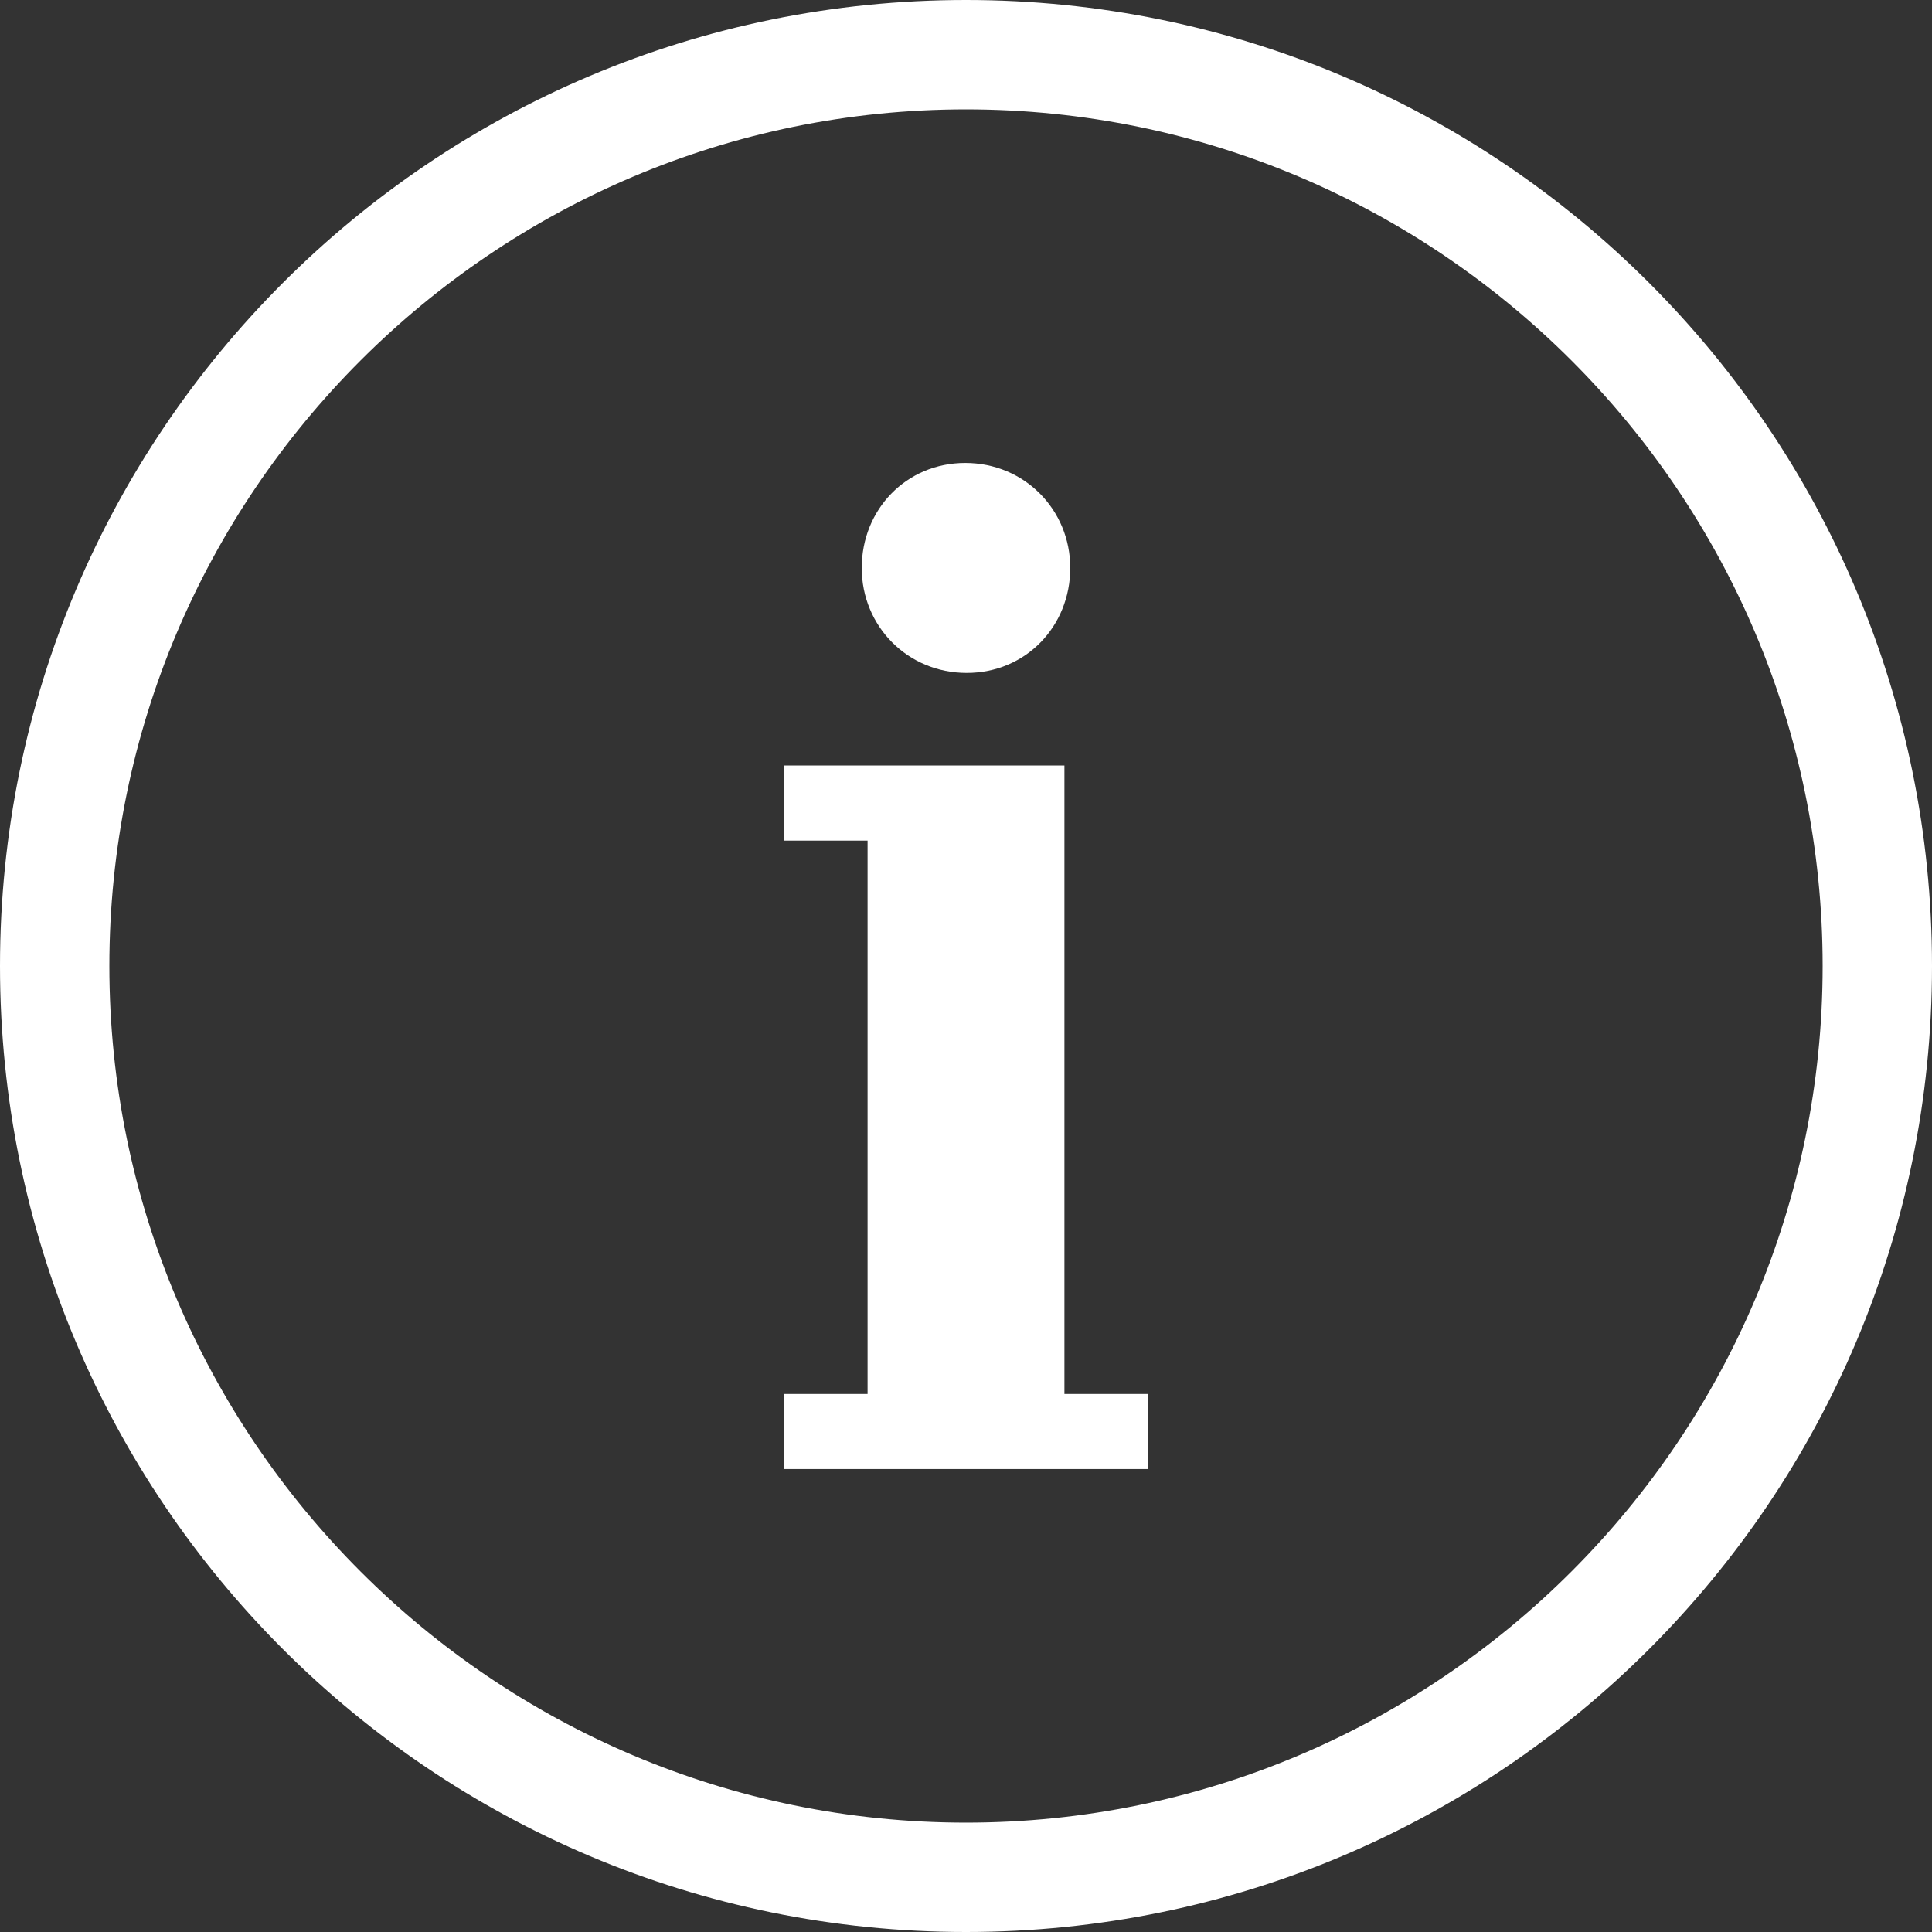 <?xml version="1.0" encoding="utf-8"?>
<!-- Generator: Adobe Illustrator 27.0.0, SVG Export Plug-In . SVG Version: 6.00 Build 0)  -->
<svg version="1.1" id="Ebene_1" xmlns="http://www.w3.org/2000/svg" xmlns:xlink="http://www.w3.org/1999/xlink" x="0px" y="0px"
	 viewBox="0 0 26.5 26.5" style="enable-background:new 0 0 26.5 26.5;" xml:space="preserve">
<rect x="0" y="0" width="26.5" height="26.5" fill="#333333" stroke="none"/>
<style type="text/css">
	.st0{display:none;}
	.st1{display:inline;fill:#FFFFFF;}
	.st2{fill:#FFFFFF;}
</style>
<g class="st0">
	<path class="st1" d="M21.2,21.2h-3.98l-3.94-5.44L9.31,21.2H5.3l5.98-8.18L5.62,5.3H9.6l3.66,5.03l3.66-5.03h4.01l-5.66,7.76
		L21.2,21.2z"/>
</g>
<g>
	<path class="st2" d="M13.25,1.5C19.73,1.5,25,6.77,25,13.25S19.73,25,13.25,25S1.5,19.73,1.5,13.25S6.77,1.5,13.25,1.5 M13.25,0
		C5.93,0,0,5.93,0,13.25S5.93,26.5,13.25,26.5S26.5,20.57,26.5,13.25S20.57,0,13.25,0L13.25,0z"/>
</g>
<path class="st2" d="M14.6,10.5h-3.85v1.03h1.15v7.59h-1.15v1.03h5v-1.03H14.6V10.5z M11.82,7.79c0,0.8,0.63,1.44,1.44,1.44
	s1.42-0.64,1.42-1.44s-0.63-1.44-1.44-1.44S11.82,6.99,11.82,7.79"/>
</svg>
